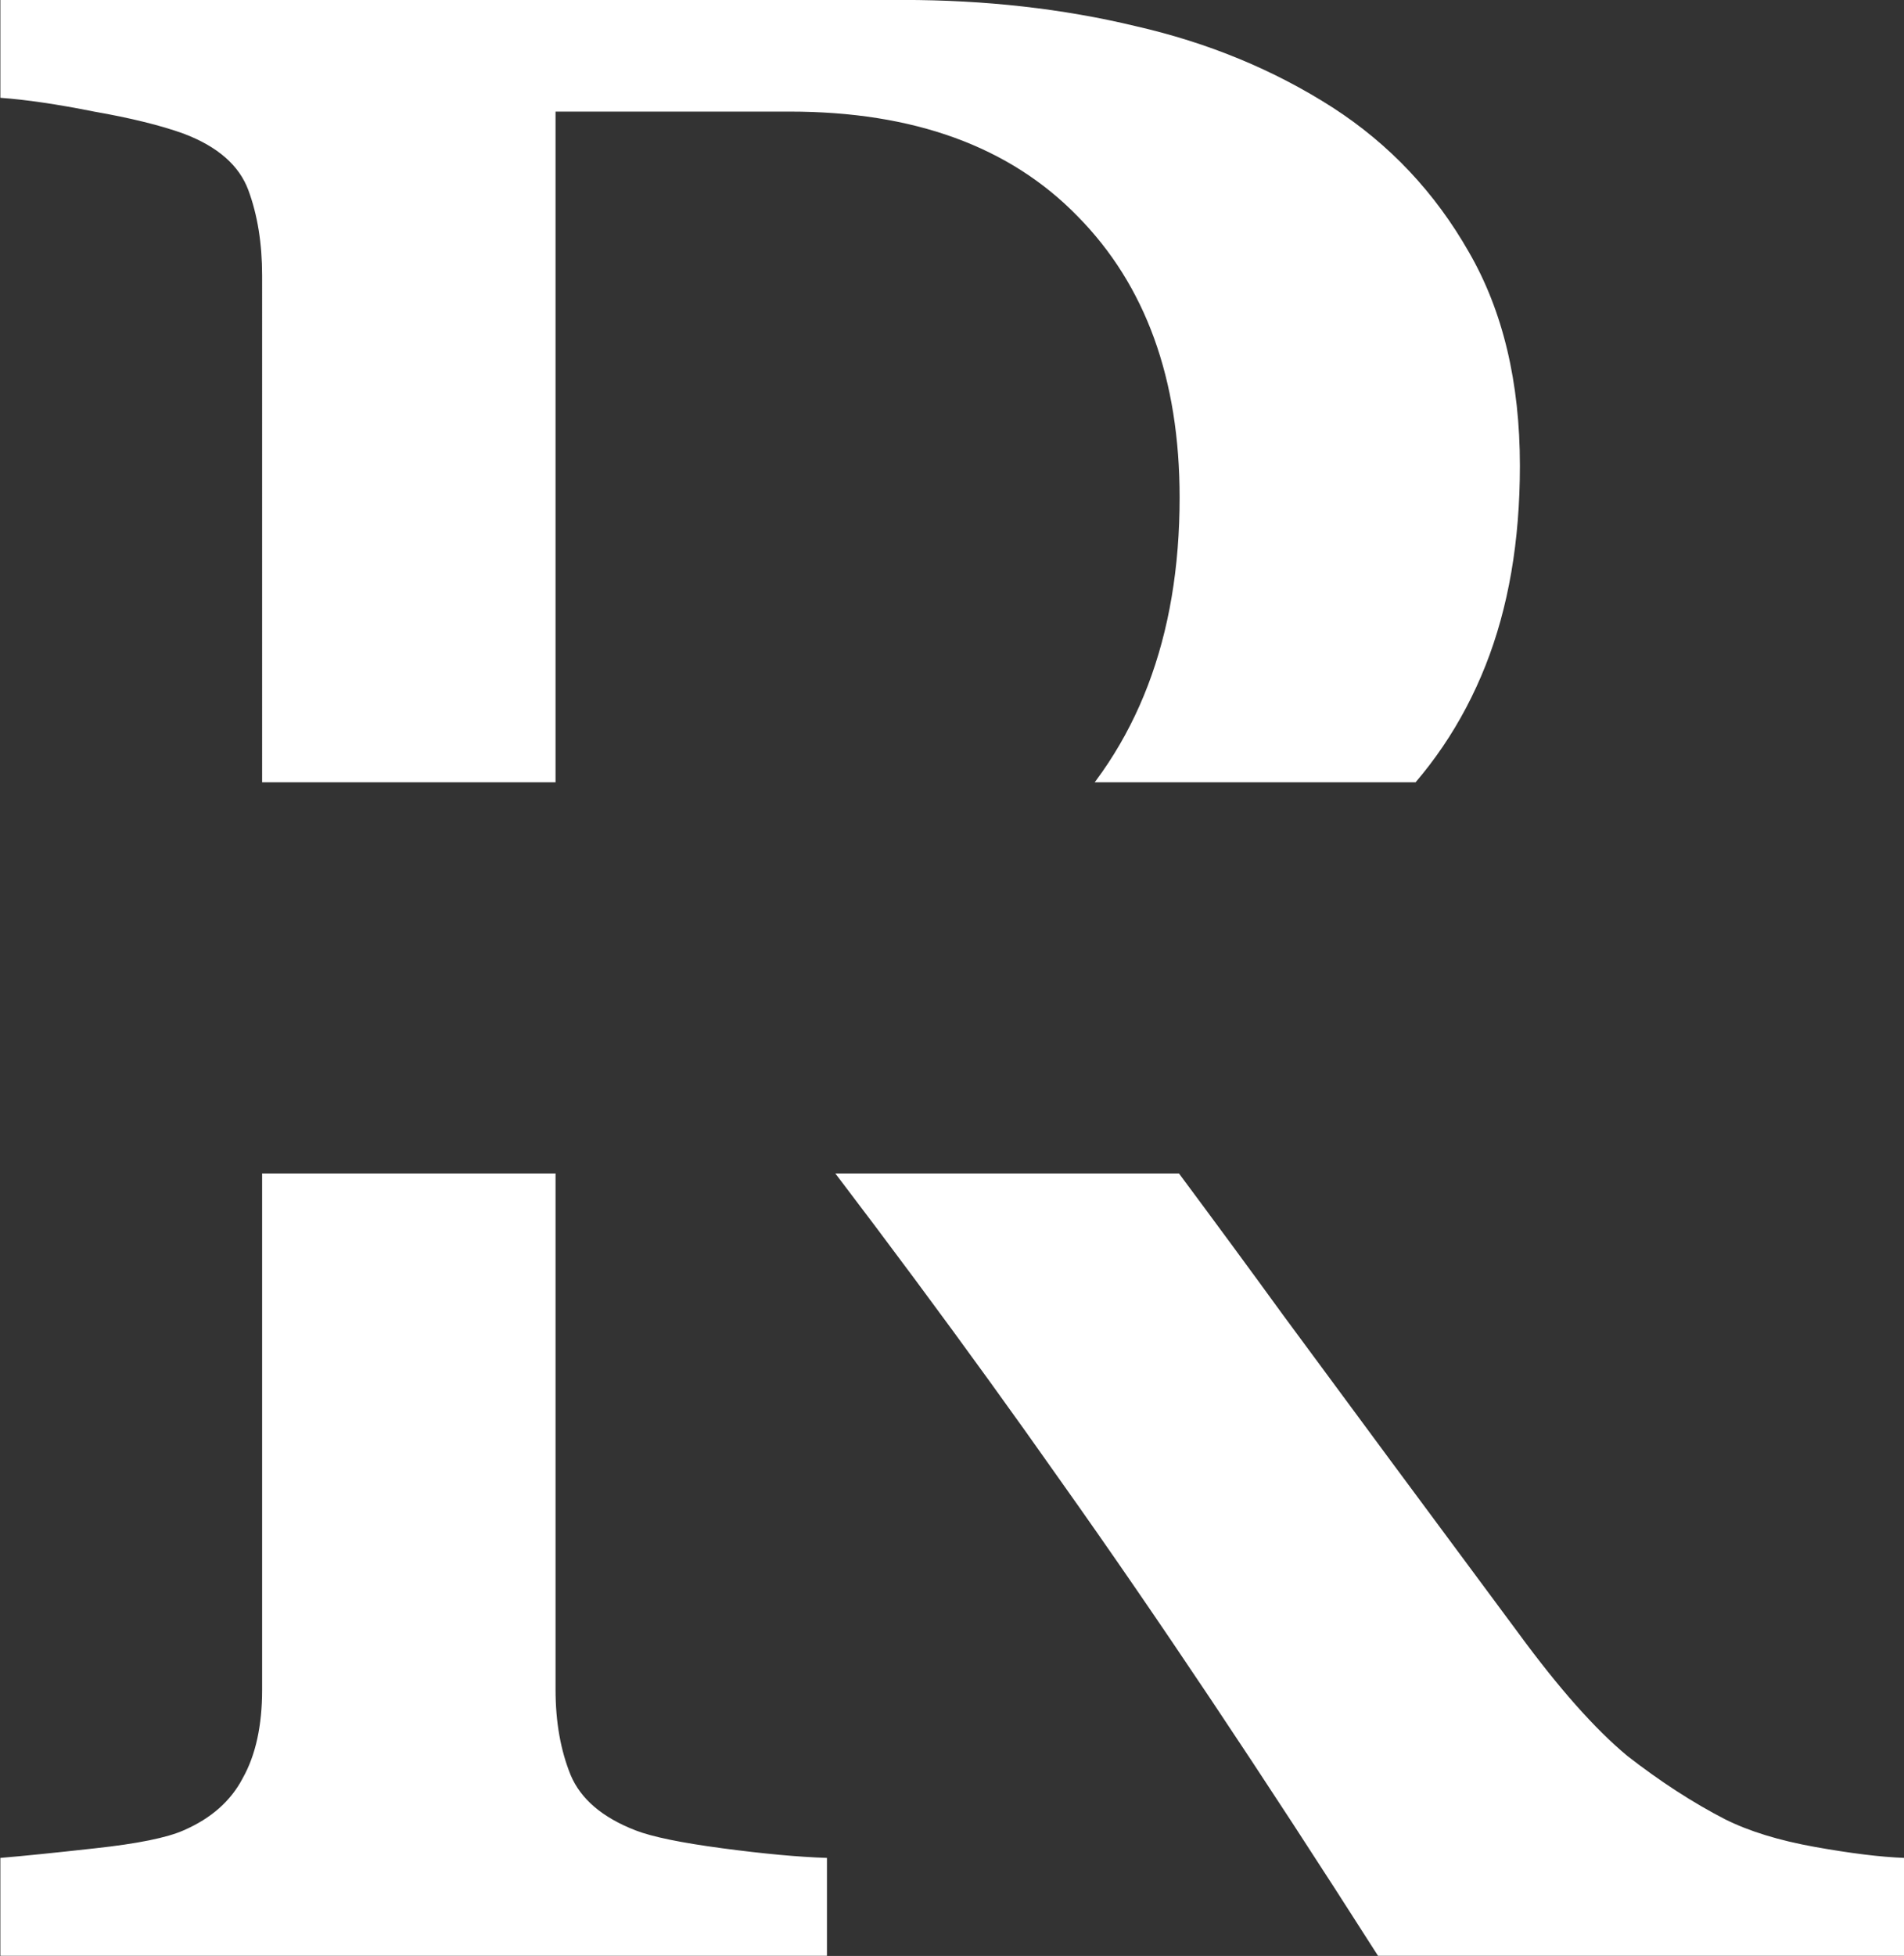 <?xml version="1.0" encoding="UTF-8" standalone="no"?><svg xmlns="http://www.w3.org/2000/svg" xmlns:xlink="http://www.w3.org/1999/xlink" fill="#ffffff" height="264.6" preserveAspectRatio="xMidYMid meet" version="1" viewBox="135.7 132.3 257.7 264.6" width="257.7" zoomAndPan="magnify"><rect x="135.7" y="132.3" width="257.7" height="264.6" fill="#333333" stroke="none"/><defs><clipPath clipPathUnits="userSpaceOnUse" id="b"><path class="powerclip" d="m 3234.84,503.795 h 369.896 v 379.531 h -369.896 z m -184.583,152.812 v 73.906 h 739.062 v -73.906 z" display="block" fill="#00ffff" stroke-linecap="square" stroke-width="9.924"/></clipPath><g id="change1_1"><path d="M2380 397.143H4422.857V1634.286H2380z" id="a"/></g></defs><g clip-path="url(#b)" font-family="Georgia" font-size="533.333" id="change1_2" stroke-linecap="square" stroke-width="25.334" style="-inkscape-font-specification:Georgia;text-align:center;white-space:pre;shape-inside:url(#a)" text-anchor="middle" transform="matrix(.716 0 0 .716 -2183.977 -232.005)"><path d="m 3599.736,878.326 h -99.479 q -33.073,-51.823 -59.896,-89.583 -26.562,-37.76 -57.812,-77.865 h -37.76 v 117.187 q 0,9.115 2.865,16.146 2.865,6.771 12.24,10.417 4.688,1.823 16.406,3.385 11.719,1.562 19.792,1.823 v 18.49 h -156.25 v -18.49 q 6.25,-0.521 17.969,-1.823 11.979,-1.302 16.667,-3.385 7.812,-3.385 11.198,-9.896 3.646,-6.51 3.646,-16.667 V 560.879 q 0,-9.115 -2.604,-16.146 -2.604,-7.031 -12.239,-10.677 -6.51,-2.344 -16.927,-4.167 -10.417,-2.083 -17.708,-2.604 V 508.795 h 170.573 q 23.438,0 44.01,4.948 20.573,4.688 37.239,15.365 16.146,10.417 25.781,27.344 9.635,16.667 9.635,40.365 0,21.354 -6.51,37.76 -6.51,16.406 -19.271,28.385 -11.719,11.198 -28.125,19.531 -16.406,8.073 -36.198,13.802 27.344,36.198 45.312,60.937 18.229,24.74 44.531,60.156 11.458,15.625 20.573,23.177 9.375,7.292 18.489,11.979 6.771,3.385 16.927,5.208 10.156,1.823 16.927,2.083 z M 3462.757,602.806 q 0,-33.594 -19.271,-53.125 -19.271,-19.792 -54.427,-19.792 h -44.271 v 158.594 h 34.115 q 35.938,0 59.896,-22.917 23.958,-23.177 23.958,-62.76 z"/></g></svg>